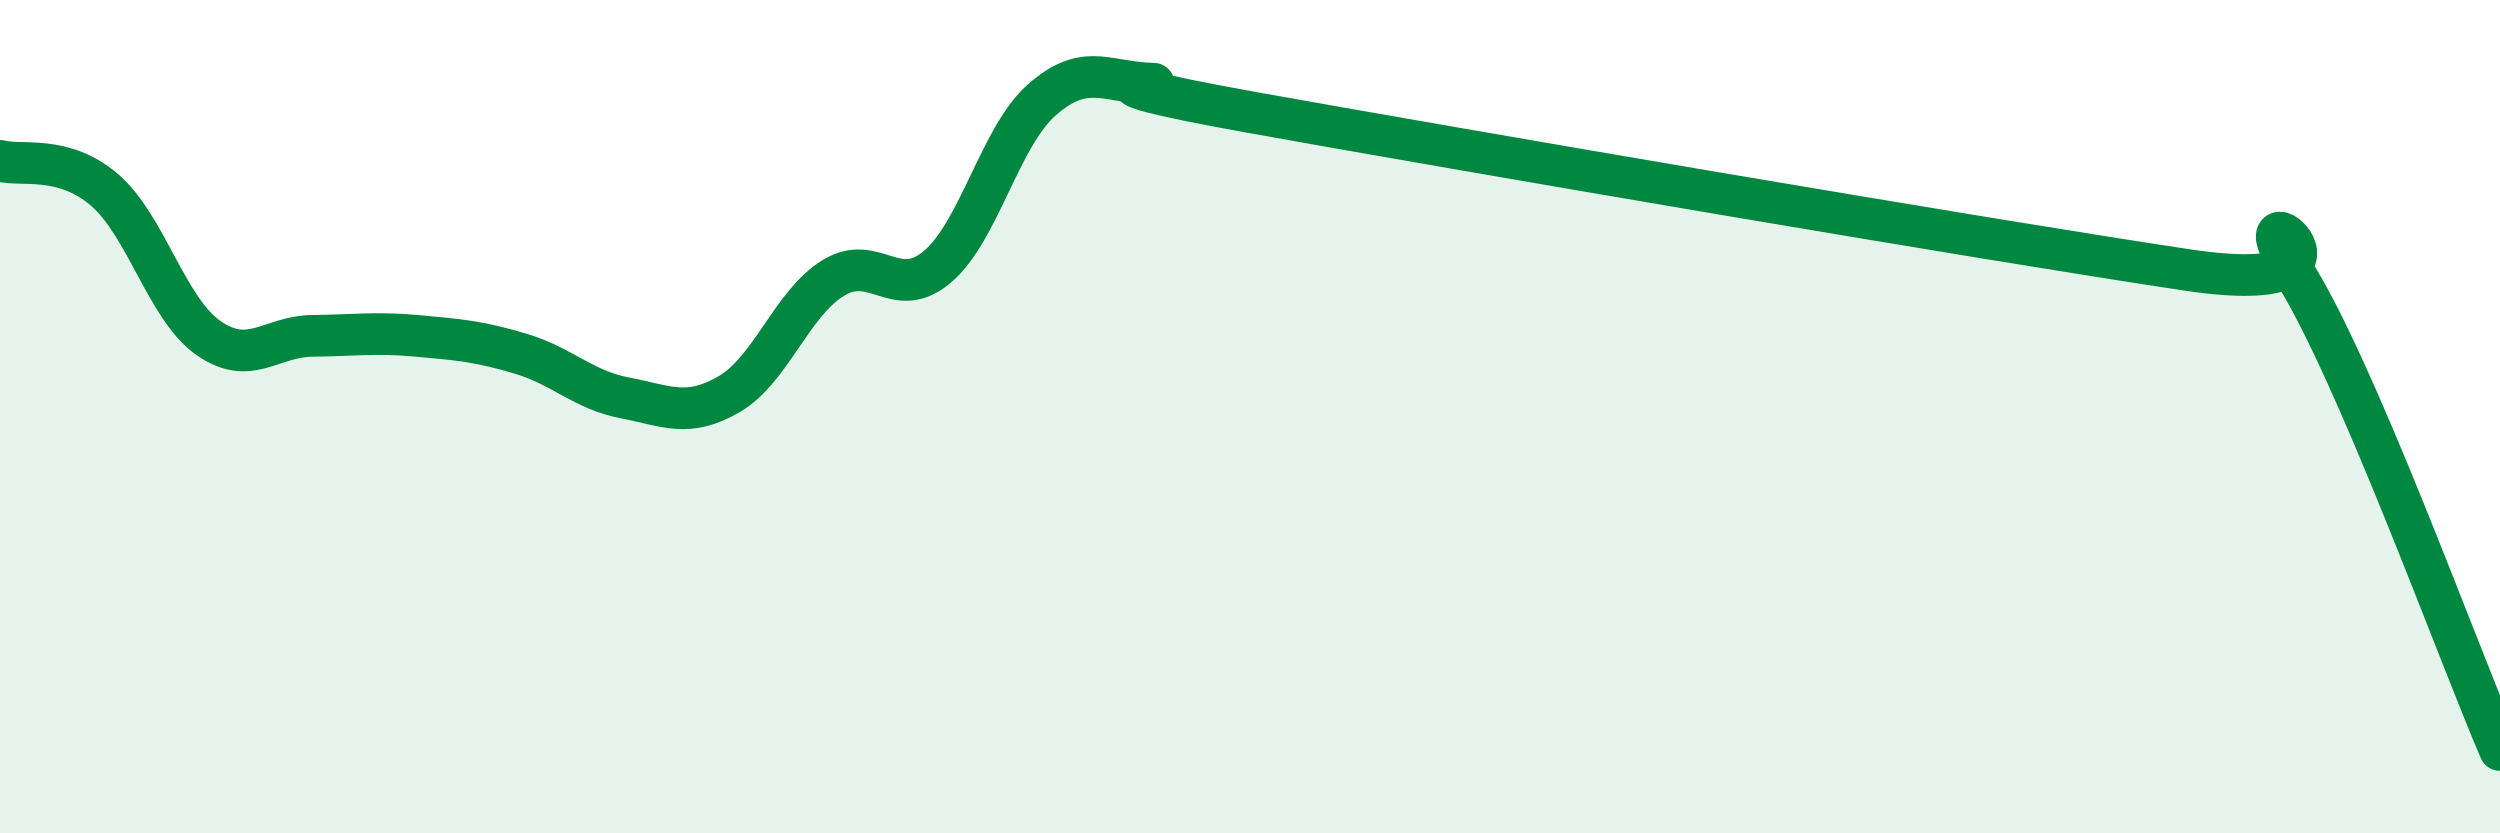 
    <svg width="60" height="20" viewBox="0 0 60 20" xmlns="http://www.w3.org/2000/svg">
      <path
        d="M 0,3.86 C 0.5,4 1.5,3.7 2.5,4.55 C 3.5,5.4 4,7.41 5,8.11 C 6,8.81 6.5,8.07 7.5,8.06 C 8.5,8.05 9,7.97 10,8.06 C 11,8.15 11.5,8.19 12.5,8.49 C 13.5,8.79 14,9.36 15,9.55 C 16,9.74 16.5,10.04 17.5,9.46 C 18.5,8.88 19,7.28 20,6.67 C 21,6.06 21.5,7.25 22.5,6.4 C 23.5,5.55 24,3.28 25,2.4 C 26,1.52 26.5,1.94 27.5,2 C 28.5,2.06 25,1.79 30,2.69 C 35,3.59 47.5,5.73 52.5,6.48 C 57.5,7.23 53.5,4.15 55,6.45 C 56.5,8.75 59,15.69 60,18L60 20L0 20Z"
        fill="#008740"
        opacity="0.1"
        stroke-linecap="round"
        stroke-linejoin="round"
      />
      <path
        d="M 0,3.86 C 0.5,4 1.5,3.7 2.5,4.55 C 3.5,5.4 4,7.41 5,8.11 C 6,8.81 6.5,8.07 7.5,8.06 C 8.5,8.05 9,7.97 10,8.06 C 11,8.15 11.5,8.19 12.5,8.49 C 13.5,8.79 14,9.36 15,9.55 C 16,9.74 16.5,10.04 17.5,9.46 C 18.5,8.88 19,7.28 20,6.67 C 21,6.06 21.5,7.25 22.5,6.4 C 23.5,5.55 24,3.28 25,2.4 C 26,1.52 26.5,1.94 27.5,2 C 28.5,2.06 25,1.79 30,2.69 C 35,3.59 47.5,5.73 52.5,6.48 C 57.5,7.23 53.5,4.15 55,6.45 C 56.5,8.75 59,15.69 60,18"
        stroke="#008740"
        stroke-width="1"
        fill="none"
        stroke-linecap="round"
        stroke-linejoin="round"
      />
    </svg>
  